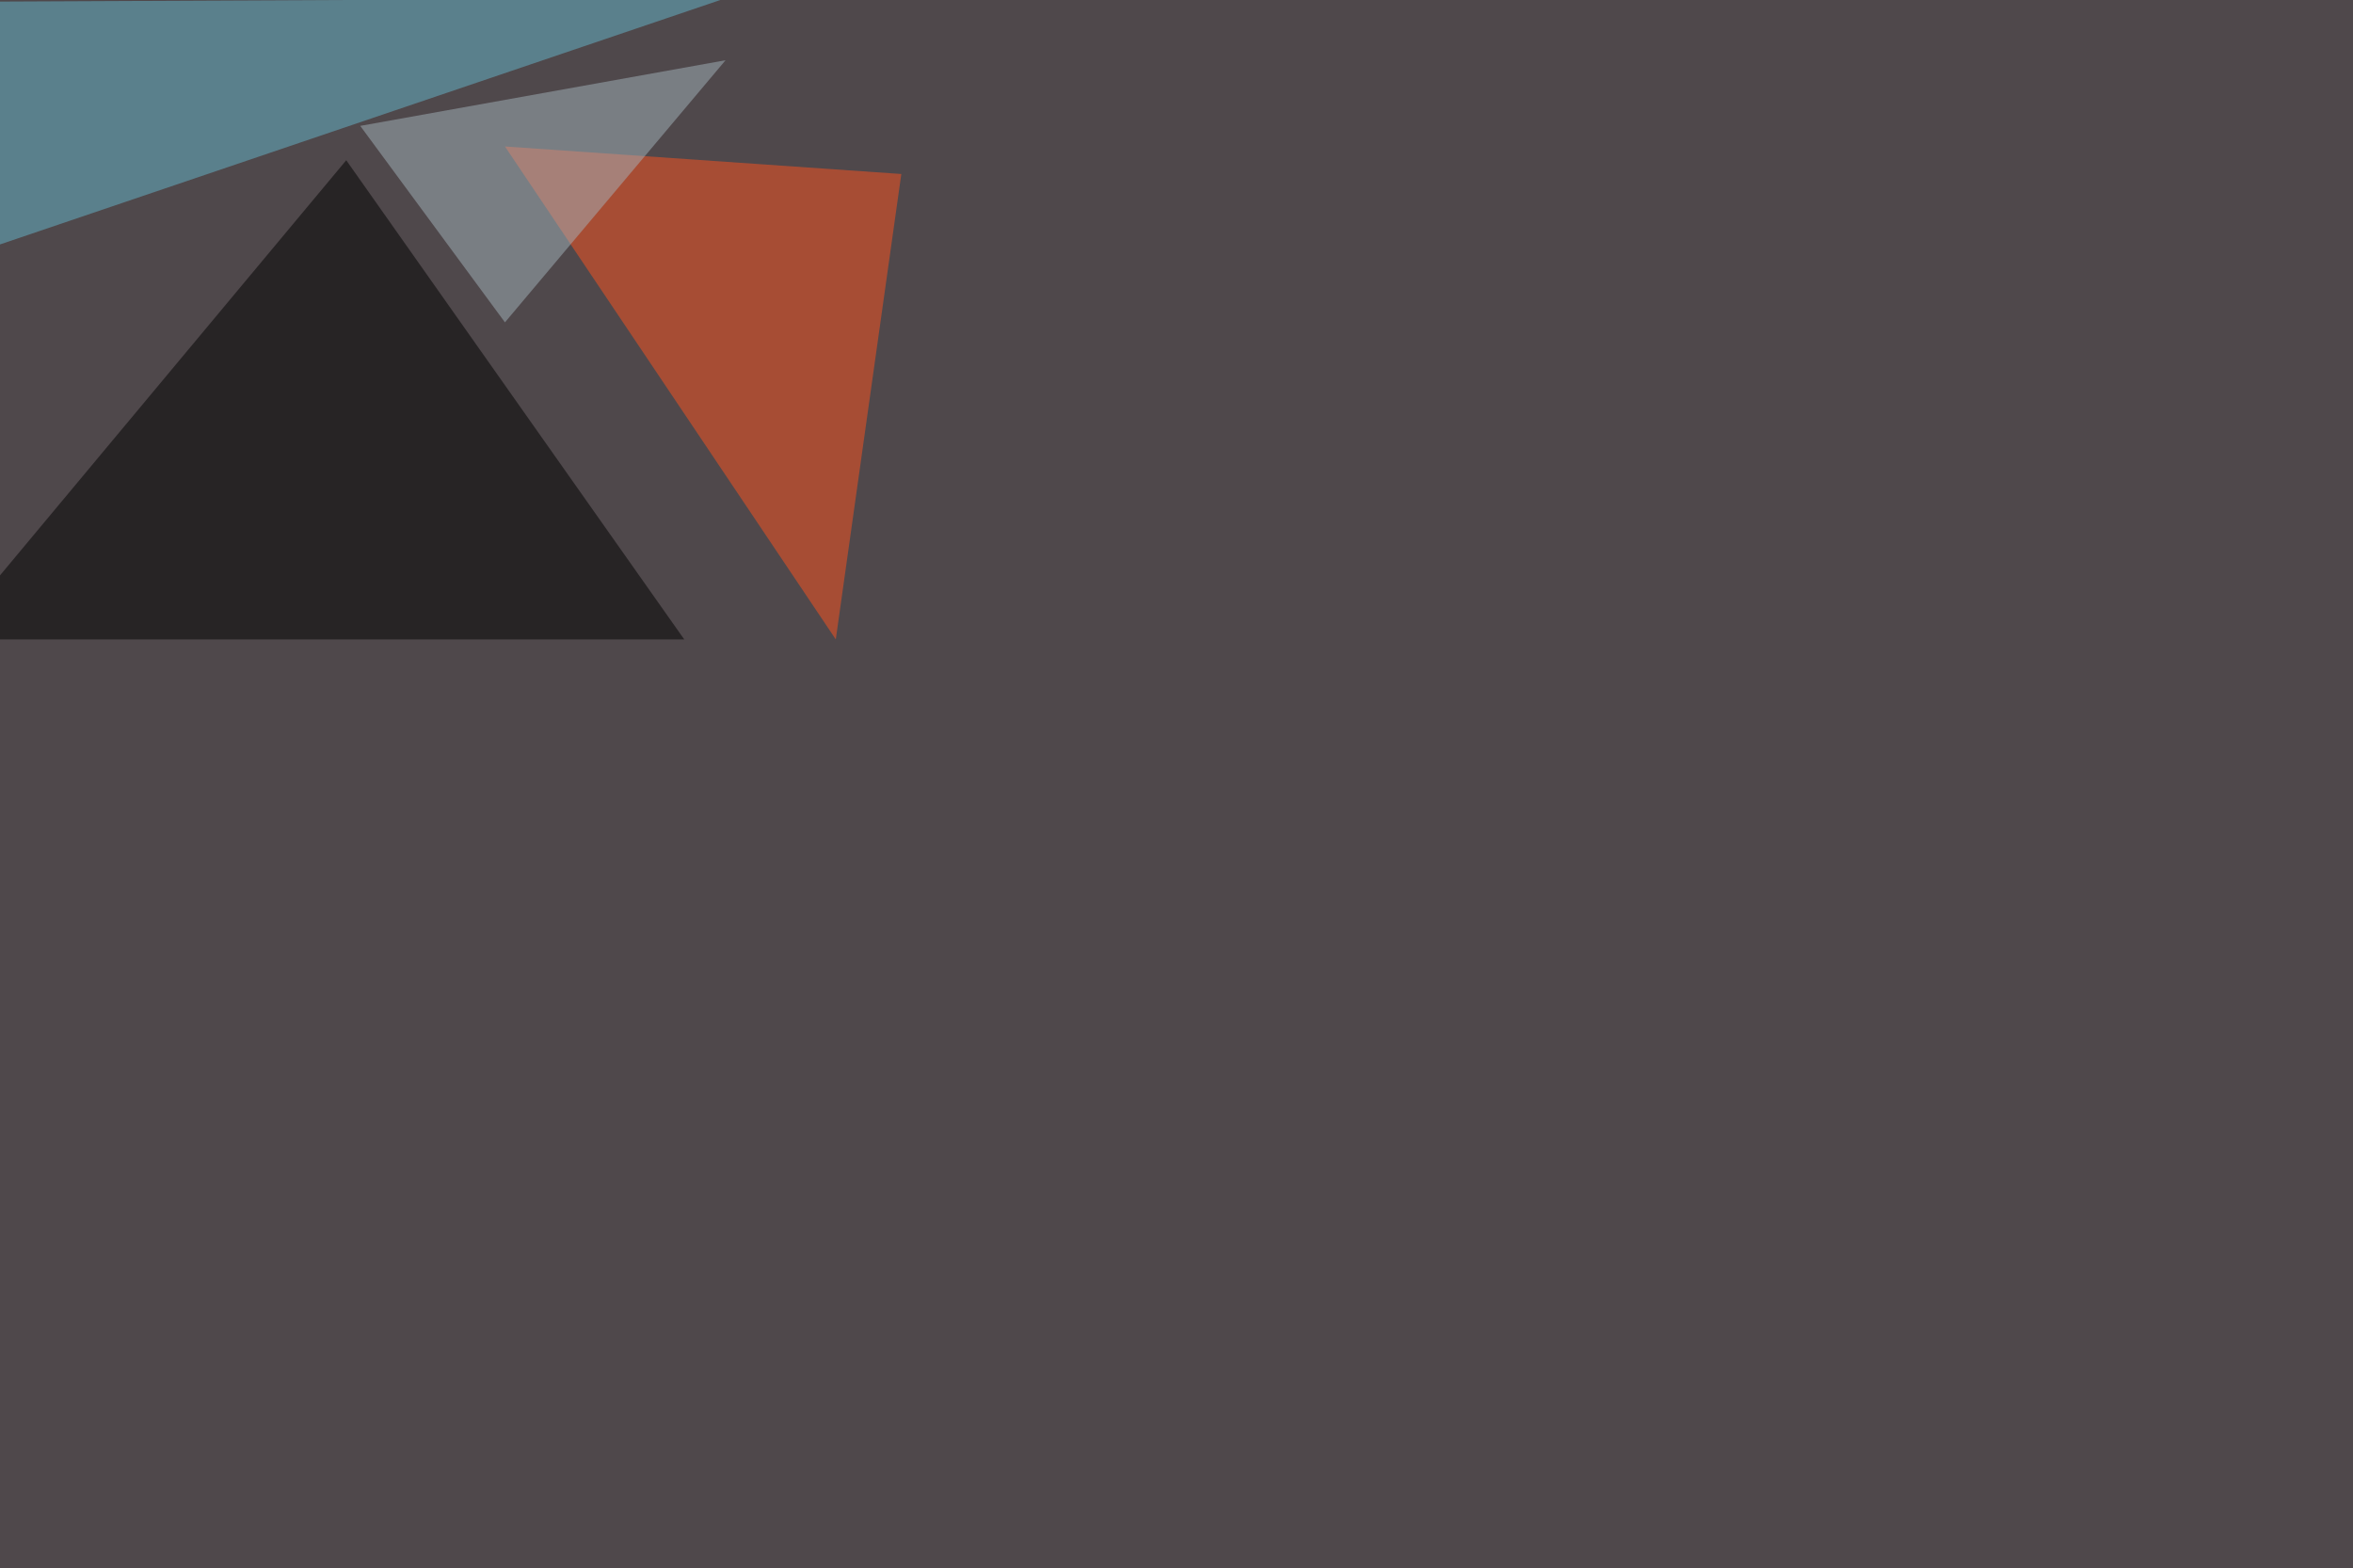 <svg xmlns="http://www.w3.org/2000/svg" width="2000" height="1333" ><filter id="a"><feGaussianBlur stdDeviation="55"/></filter><rect width="100%" height="100%" fill="#4f484b"/><g filter="url(#a)"><g fill-opacity=".5"><path d="M-45.4 543.5h627L294.3 136.2z"/><path fill="#ff531f" d="M429.2 124.5l281.2 419 55.7-395.6z"/><path fill="#67b8cf" d="M616.7-1.5L-39.6 221.2l6-219.7z"/><path fill="#a4b4bc" d="M306.2 107l123 167L616.7 51.2z"/></g></g></svg>